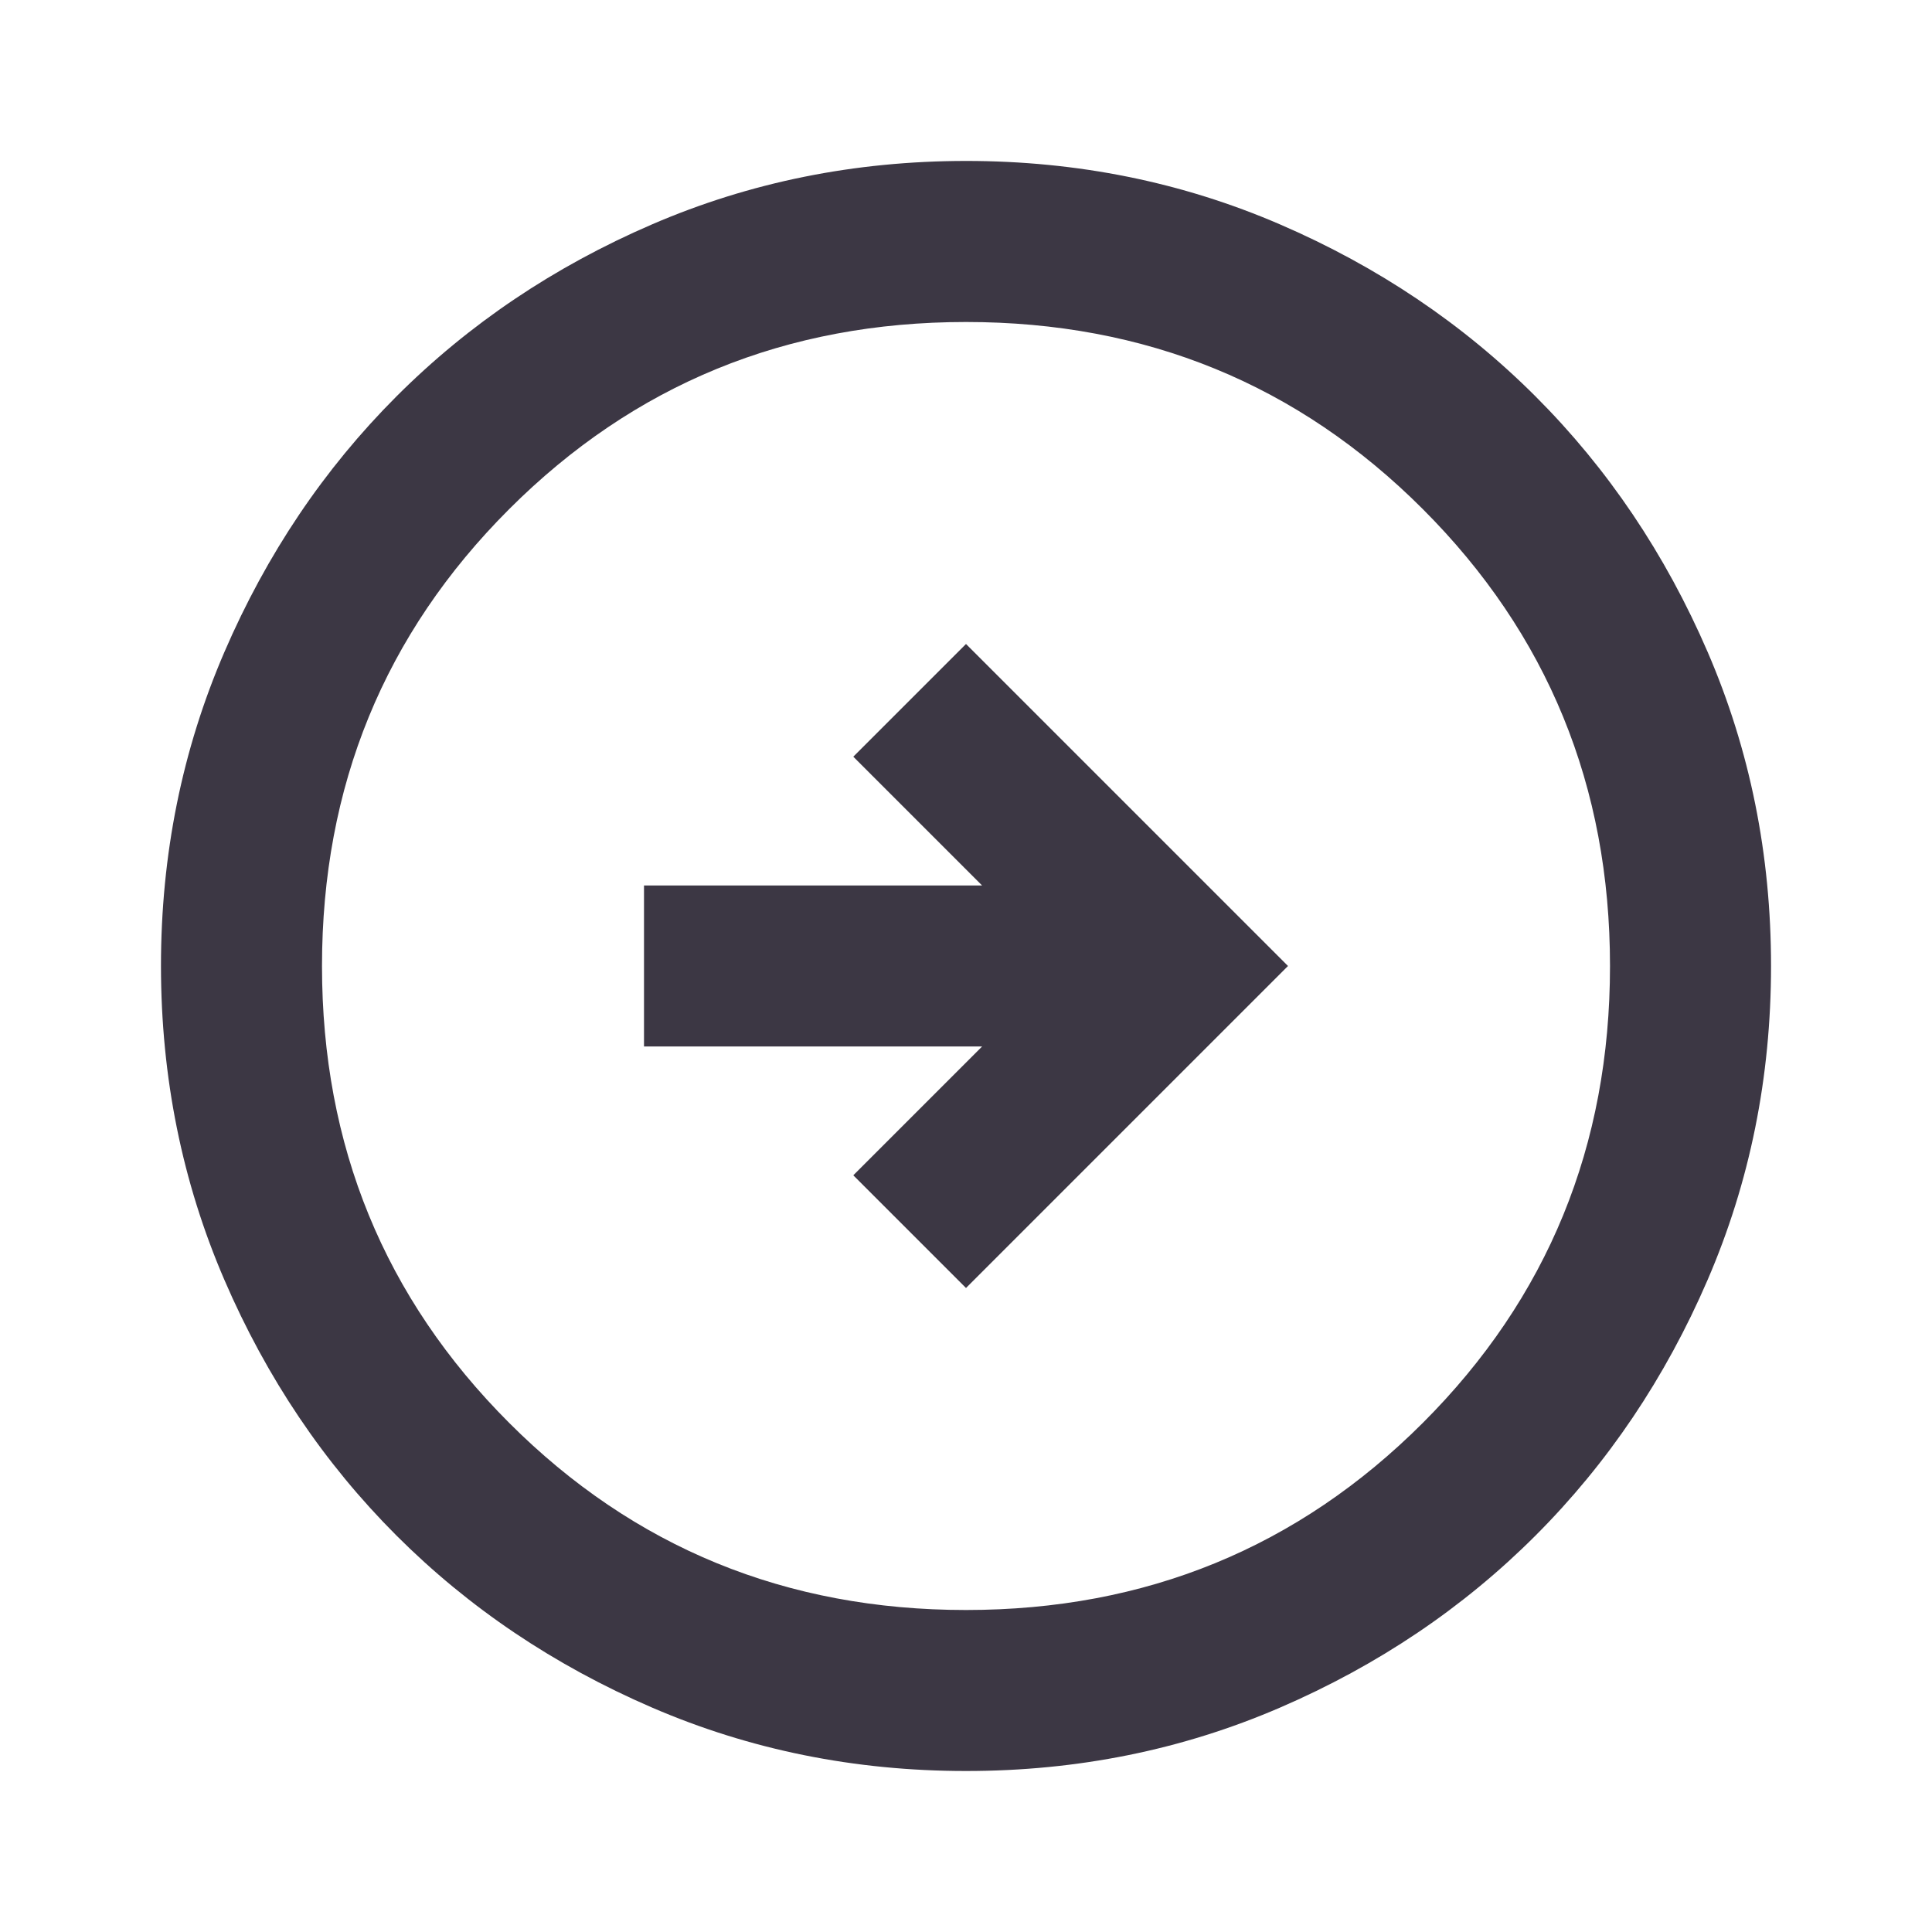 <svg fill="none" height="60" viewBox="0 0 60 60" width="60" xmlns="http://www.w3.org/2000/svg"><path d="m30 40 10-10-10-10-3.5 3.5 4 4h-10.5v5h10.5l-4 4zm0 15c-3.458 0-6.708-.657-9.75-1.97s-5.688-3.094-7.938-5.343c-2.25-2.25-4.031-4.896-5.343-7.938s-1.968-6.292-1.97-9.75c0-3.458.657-6.708 1.97-9.75s3.094-5.688 5.343-7.938c2.25-2.25 4.896-4.031 7.938-5.343s6.292-1.968 9.75-1.97c3.458 0 6.708.657 9.75 1.97s5.688 3.094 7.938 5.343c2.25 2.25 4.032 4.896 5.345 7.938s1.969 6.292 1.968 9.75c0 3.458-.657 6.708-1.97 9.75s-3.094 5.688-5.343 7.938c-2.25 2.25-4.896 4.032-7.938 5.345s-6.292 1.969-9.75 1.968zm0-5c5.583 0 10.312-1.938 14.188-5.812s5.812-8.604 5.812-14.188-1.938-10.312-5.812-14.188-8.604-5.812-14.188-5.812-10.312 1.938-14.188 5.812-5.812 8.604-5.812 14.188 1.938 10.312 5.812 14.188 8.604 5.812 14.188 5.812z" fill="#3c3744"/></svg>